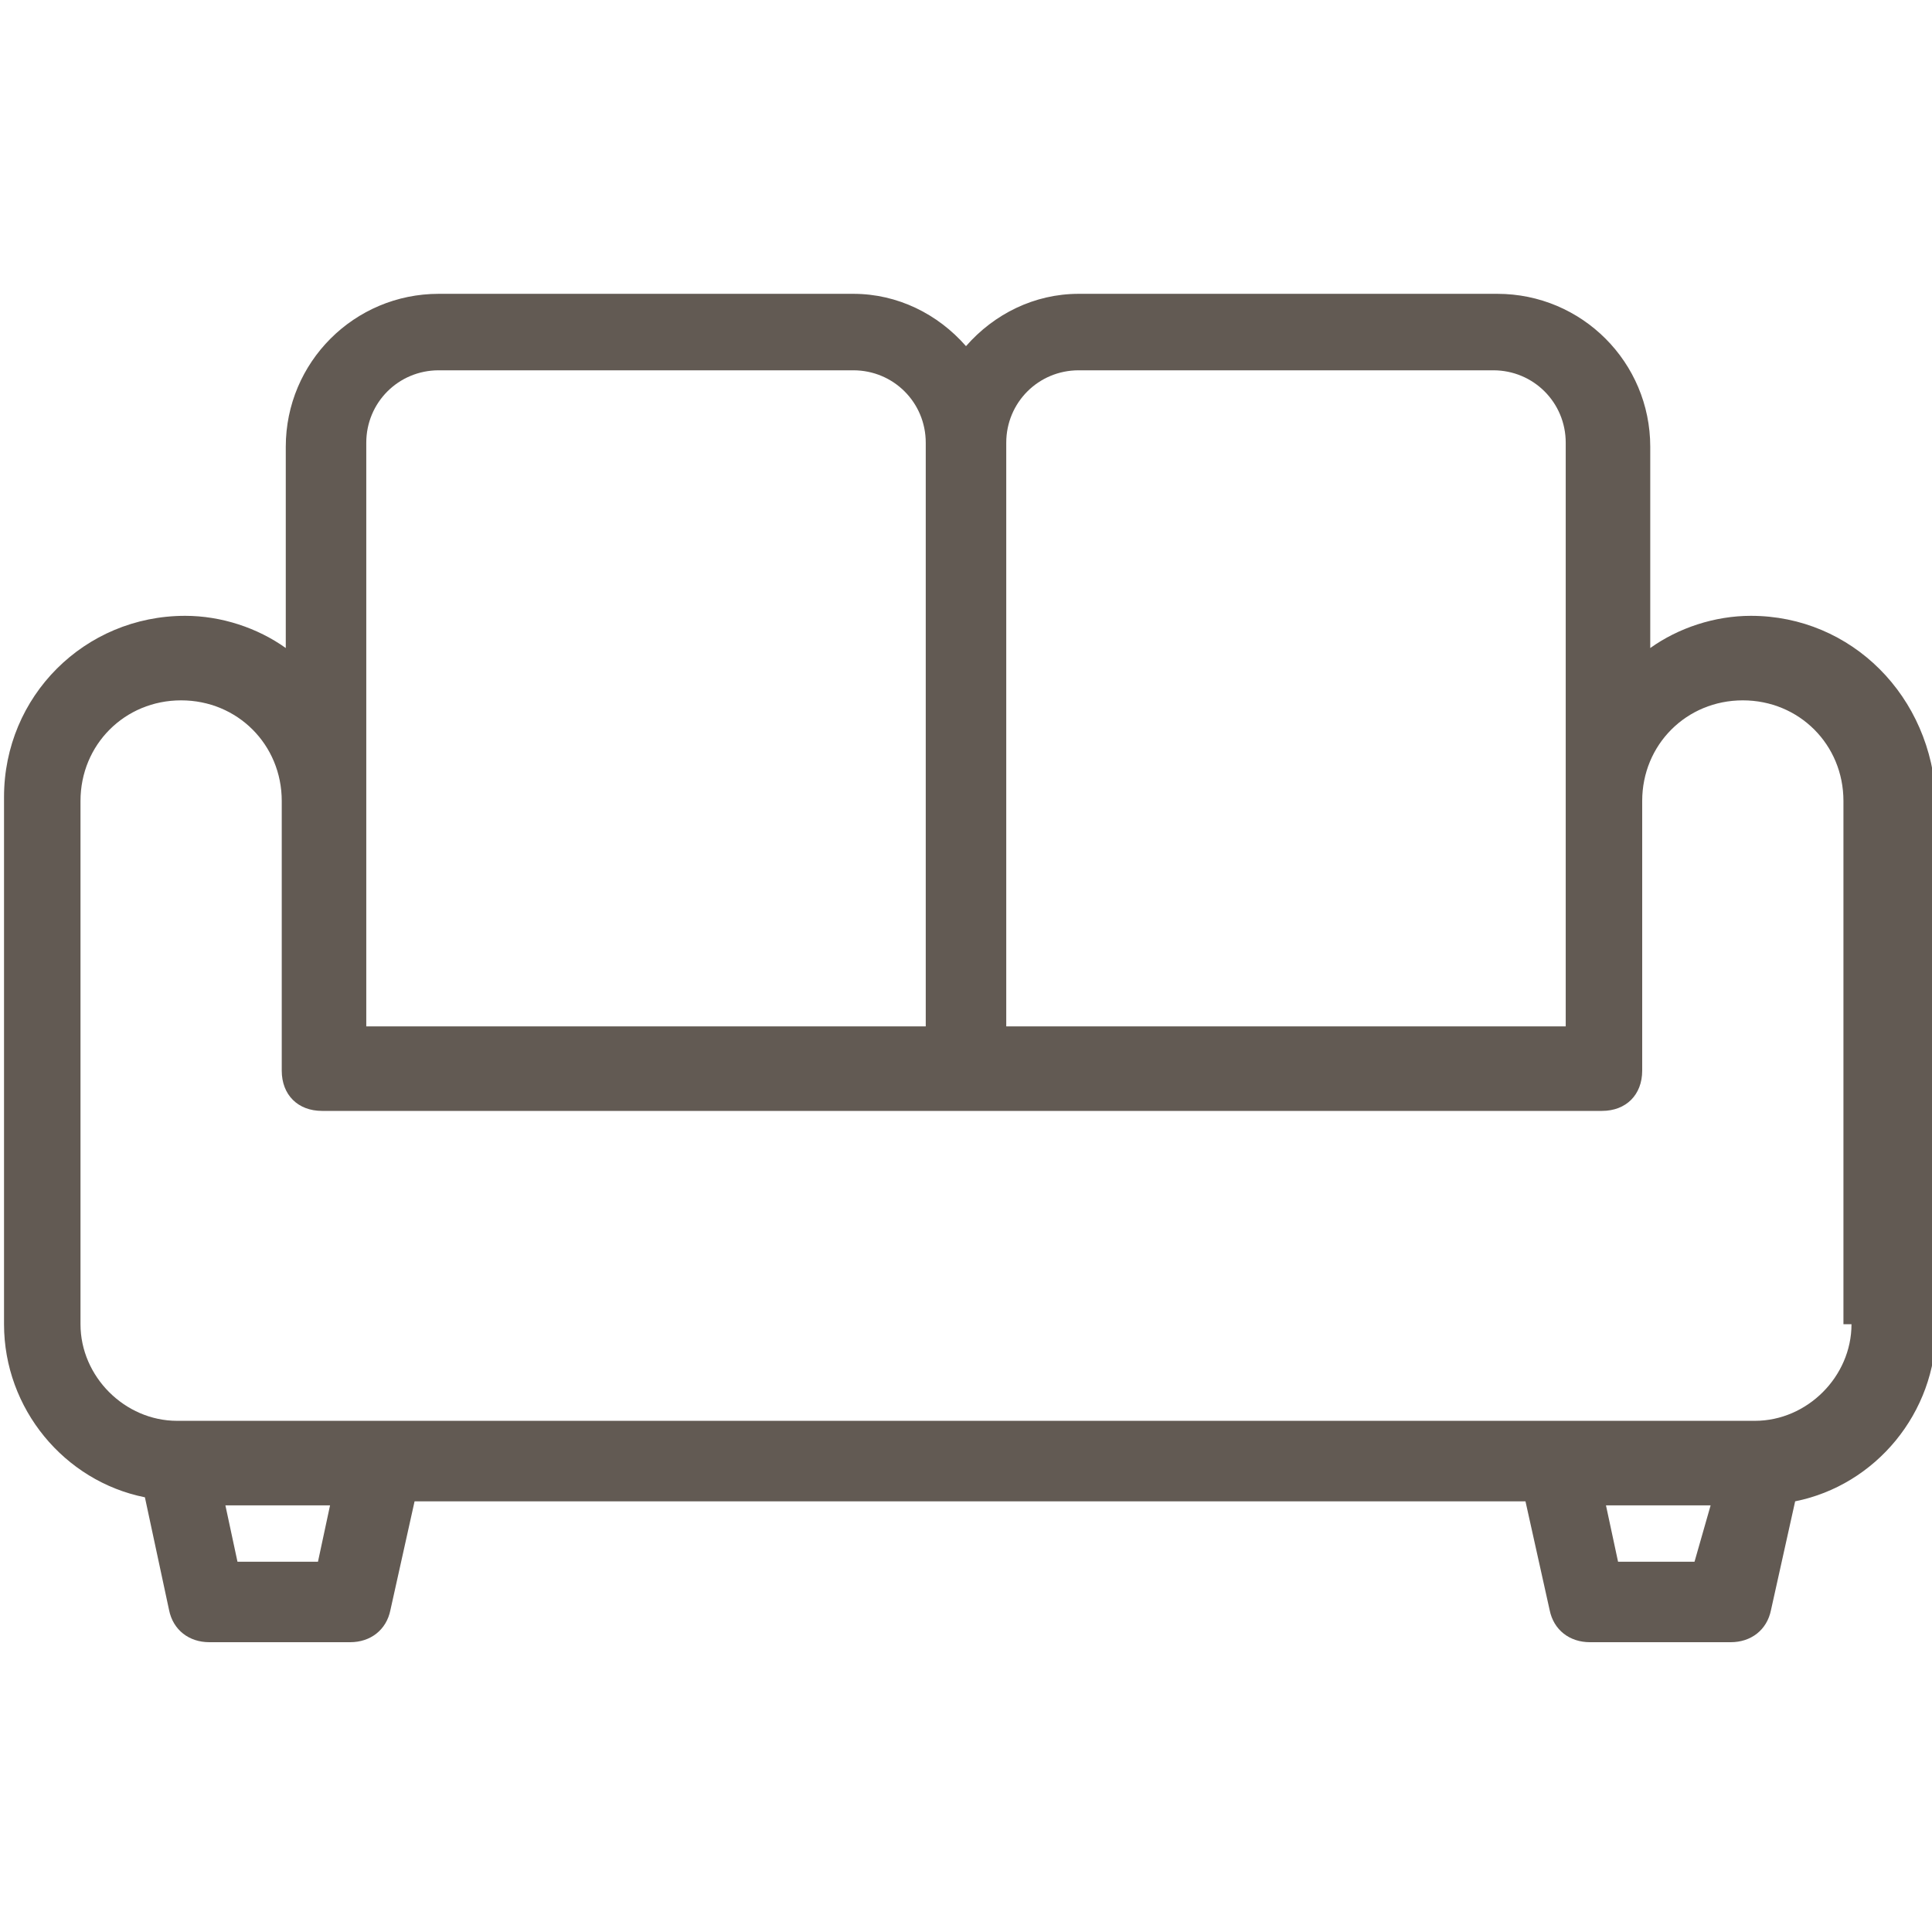 <?xml version="1.0" encoding="UTF-8"?>
<svg width="1200pt" height="1200pt" version="1.1" viewBox="0 0 1200 1200" xmlns="http://www.w3.org/2000/svg">
 <path d="m1087.5 382.5c-22.5 0-45 7.5-62.5 20v-125c0-52.5-42.5-95-95-95h-260c-27.5 0-52.5 12.5-70 32.5-17.5-20-42.5-32.5-70-32.5h-257.5c-52.5 0-95 42.5-95 95v125c-17.5-12.5-40-20-62.5-20-62.5 0-112.5 50-112.5 112.5v327.5c0 52.5 37.5 97.5 87.5 107.5l15 70c2.5 12.5 12.5 20 25 20h87.5c12.5 0 22.5-7.5 25-20l15-67.5h690l15 67.5c2.5 12.5 12.5 20 25 20h87.5c12.5 0 22.5-7.5 25-20l15-67.5c50-10 87.5-55 87.5-107.5v-327.5c-2.5-65-52.5-115-115-115zm-417.5-152.5h257.5c25 0 45 20 45 45v362.5h-347.5v-362.5c0-25 20-45 45-45zm-442.5 45c0-25 20-45 45-45h257.5c25 0 45 20 45 45v362.5h-347.5zm-30 695h-50l-7.5-35h65zm855 0h-47.5l-7.5-35h65zm97.5-147.5c0 32.5-27.5 60-60 60h-980c-32.5 0-60-27.5-60-60v-325c0-35 27.5-62.5 62.5-62.5s62.5 27.5 62.5 62.5v167.5c0 15 10 25 25 25h795c15 0 25-10 25-25v-167.5c0-35 27.5-62.5 62.5-62.5s62.5 27.5 62.5 62.5v325z" fill="#625a53"/>
</svg>
